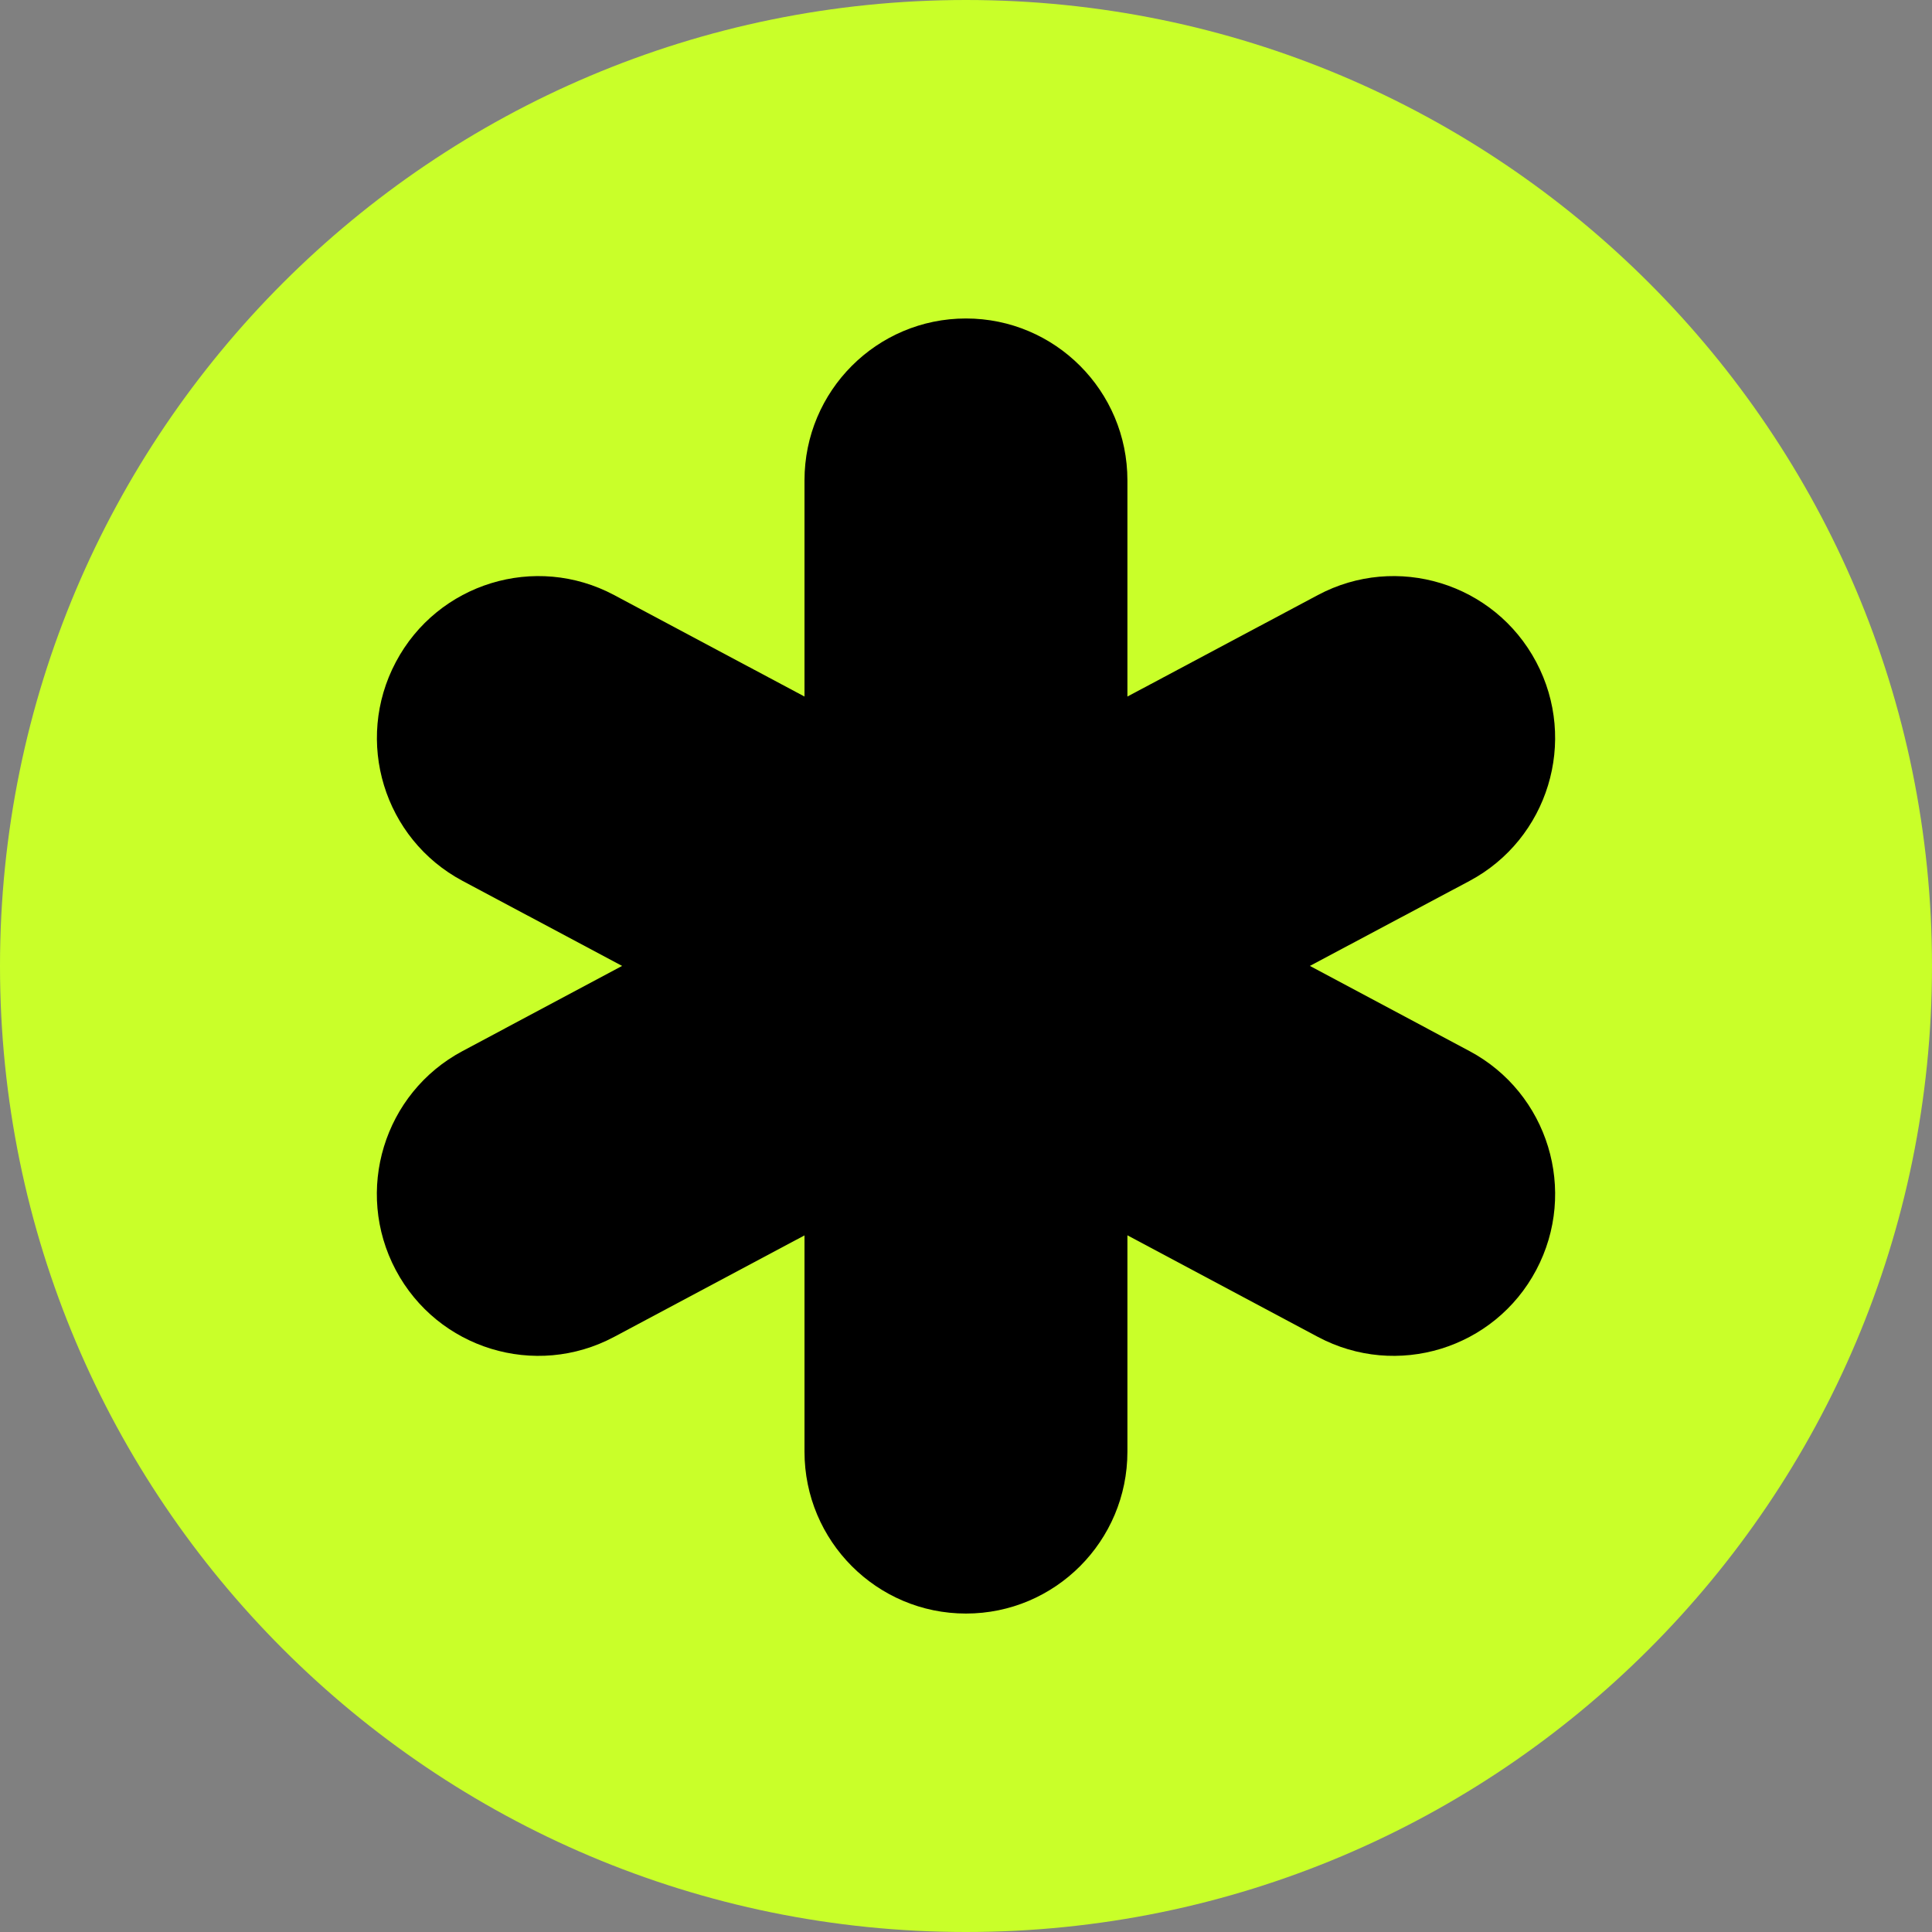 <svg xmlns="http://www.w3.org/2000/svg" width="64" height="64" viewBox="0 0 64 64" fill="none">
<rect x="0" y="0" width="64" height="64" fill="#808080" stroke="none"/>
<path d="M0 32C0 14.327 14.327 0 32 0C49.673 0 64 14.327 64 32C64 49.673 49.673 64 32 64C14.327 64 0 49.673 0 32Z" fill="#C9FF29"/>
<path d="M31.999 10.55C34.952 10.55 37.347 12.95 37.347 15.912V23.074L43.656 19.712C46.264 18.322 49.503 19.315 50.889 21.93C52.275 24.544 51.285 27.792 48.678 29.183L43.392 31.997L48.678 34.818C51.285 36.208 52.276 39.456 50.889 42.071C49.503 44.685 46.264 45.676 43.656 44.286L37.347 40.921V48.088C37.347 51.05 34.952 53.451 31.999 53.451C29.045 53.451 26.65 51.05 26.65 48.088V40.924L20.344 44.286C17.736 45.676 14.497 44.685 13.11 42.071C11.724 39.456 12.714 36.208 15.322 34.818L20.608 31.997L15.322 29.18C12.715 27.789 11.726 24.544 13.113 21.93C14.499 19.315 17.736 18.322 20.344 19.712L26.65 23.074V15.912C26.65 12.95 29.045 10.55 31.999 10.55Z" fill="black"/>
</svg>
